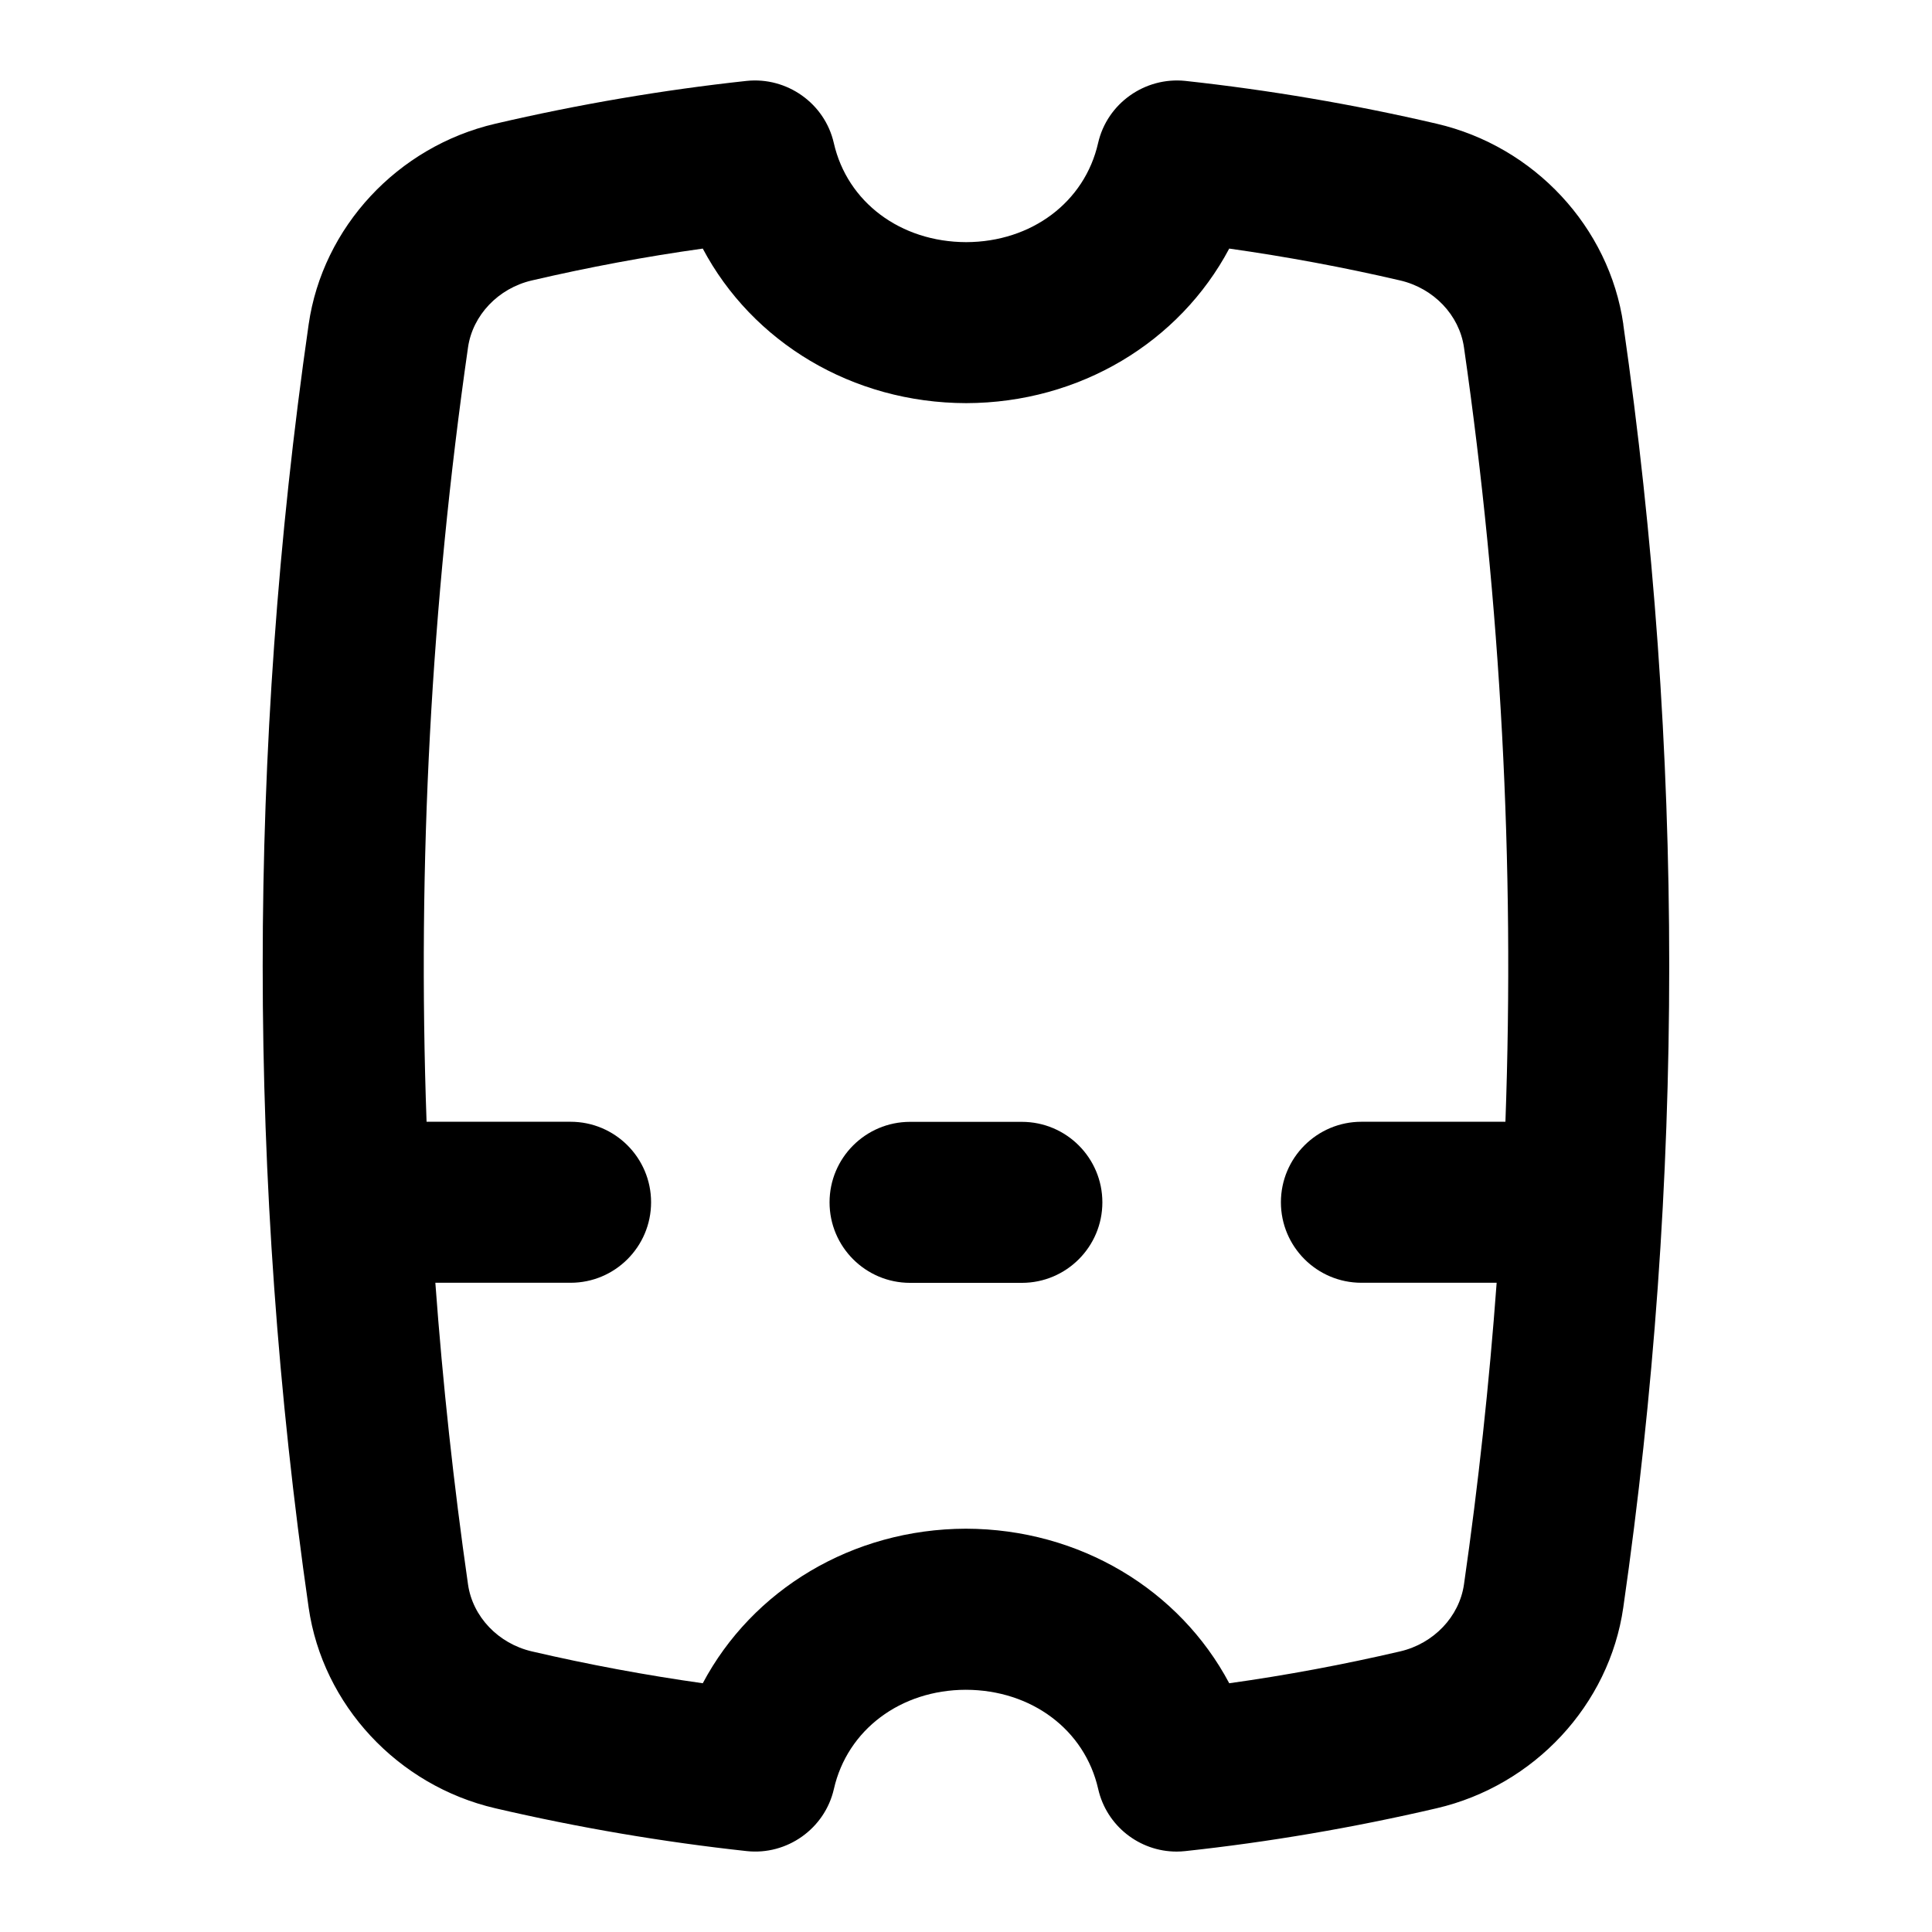 <?xml version="1.0" encoding="UTF-8"?>
<svg xmlns="http://www.w3.org/2000/svg" id="Layer_1" data-name="Layer 1" viewBox="0 0 24 24">
  <path d="M20.166,4.031c-.174-1.21-1.106-2.212-2.319-2.494-1.034-.241-2.084-.419-3.123-.532-.499-.052-.97,.277-1.083,.772-.167,.735-.828,1.229-1.639,1.231-.816-.002-1.477-.497-1.644-1.231-.113-.495-.584-.824-1.083-.772-1.038,.112-2.088,.291-3.122,.532-1.213,.282-2.145,1.284-2.319,2.494-.761,5.288-.761,10.65,0,15.938,.174,1.21,1.106,2.212,2.319,2.494,1.034,.241,2.084,.419,3.123,.532,.499,.054,.97-.277,1.083-.772,.167-.735,.828-1.23,1.639-1.232,.816,.002,1.477,.497,1.644,1.232,.104,.459,.513,.778,.974,.778,.036,0,.072-.002,.108-.006,1.038-.112,2.088-.291,3.122-.532,1.213-.282,2.145-1.284,2.319-2.494,.761-5.288,.761-10.65,0-15.938Zm-2.772,16.483c-.704,.164-1.415,.297-2.124,.396-.616-1.16-1.855-1.917-3.272-1.92-1.413,.004-2.652,.76-3.268,1.92-.708-.1-1.42-.232-2.124-.396-.416-.097-.734-.43-.792-.831-.179-1.246-.314-2.496-.406-3.748h1.68c.552,0,1-.448,1-1s-.448-1-1-1h-1.789c-.115-3.211,.056-6.429,.515-9.62,.058-.4,.376-.734,.792-.831,.704-.164,1.415-.297,2.124-.396,.616,1.161,1.855,1.917,3.272,1.92,1.413-.003,2.652-.76,3.268-1.92,.708,.1,1.42,.232,2.124,.396,.416,.097,.734,.43,.792,.831,.459,3.19,.631,6.408,.515,9.62h-1.789c-.552,0-1,.448-1,1s.448,1,1,1h1.68c-.092,1.252-.227,2.502-.406,3.748-.058,.4-.376,.734-.792,.831Z"/>
  <path d="M12.694,13.936h-1.389c-.552,0-1,.448-1,1s.448,1,1,1h1.389c.552,0,1-.448,1-1s-.448-1-1-1Z"/>
</svg>
